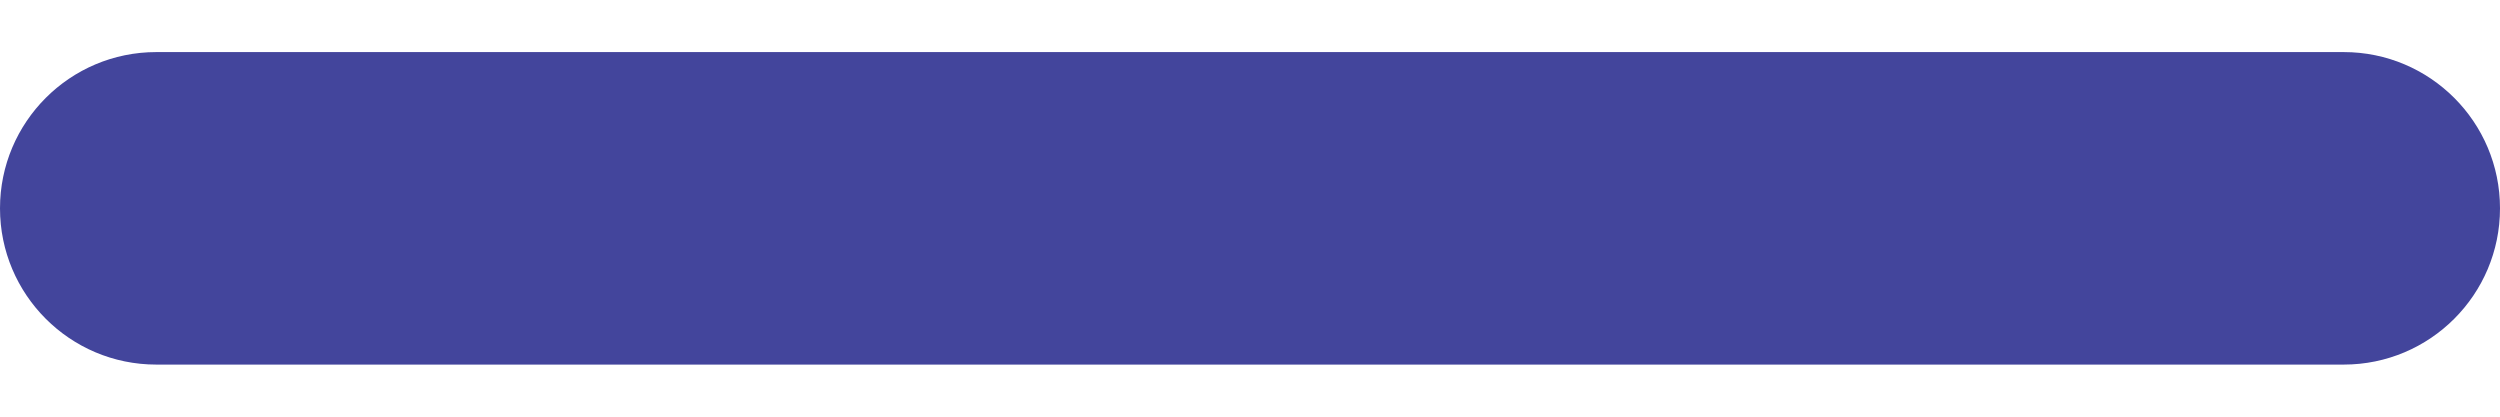 <svg width="12" height="2" viewBox="0 0 12 2" fill="none" xmlns="http://www.w3.org/2000/svg">
<path fill-rule="evenodd" clip-rule="evenodd" d="M11.25 0.25C11.25 0.25 7.217 0.25 6.75 0.25C6.283 0.25 6.414 0.25 6 0.25C6 0.25 4.748 0.25 5.25 0.25C5.752 0.25 0.75 0.25 0.75 0.25C0.336 0.25 0 0.586 0 1C1.81058e-08 1.414 0.336 1.75 0.75 1.75H5.25C5.25 1.75 5.266 1.75 5.5 1.75C5.734 1.75 5.586 1.75 6 1.75C6.414 1.75 6.142 1.75 6.443 1.75C6.745 1.75 6.75 1.75 6.75 1.75H11.25C11.664 1.75 12 1.414 12 1C12 0.586 11.664 0.25 11.25 0.25Z" fill="#43459C"/>
</svg>
